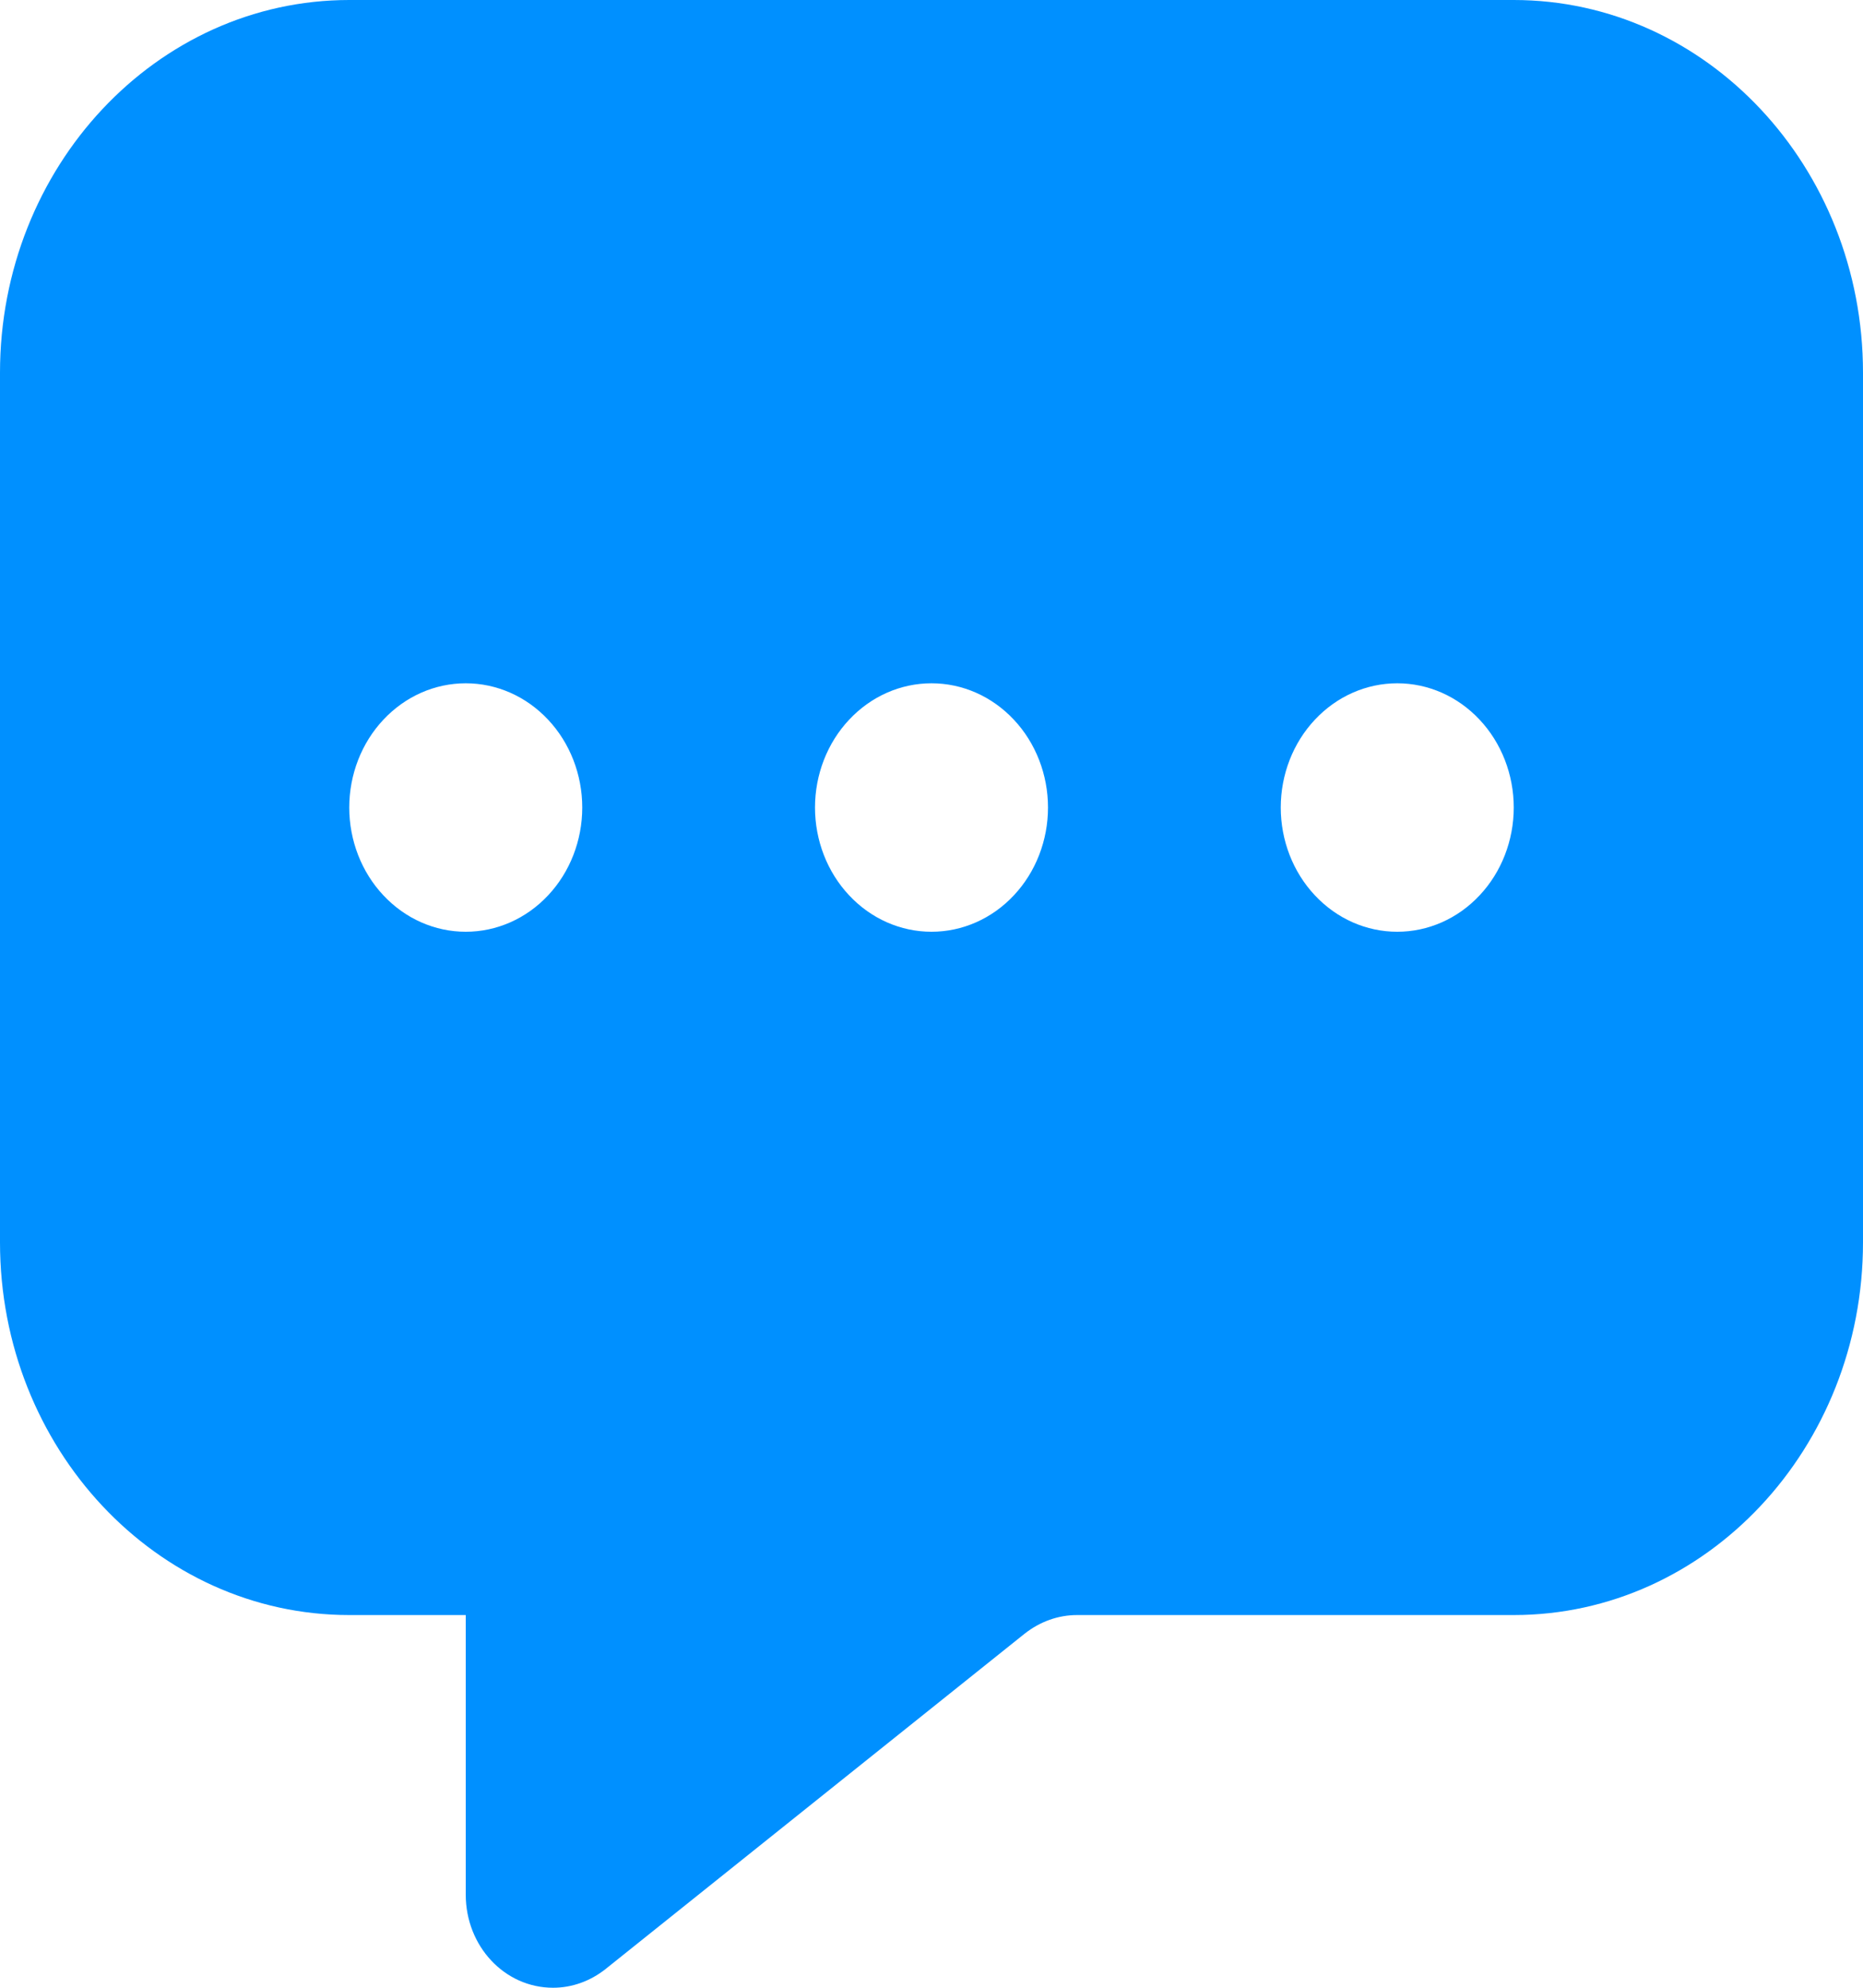 <?xml version="1.0" encoding="utf-8"?>
<svg xmlns="http://www.w3.org/2000/svg" fill="none" height="100%" overflow="visible" preserveAspectRatio="none" style="display: block;" viewBox="0 0 15 16" width="100%">
<path d="M0 3V10C0 11.656 1.26 13 2.812 13H3.75V15.25C3.75 15.666 4.063 16 4.453 16C4.605 16 4.752 15.947 4.875 15.85L8.25 13.15C8.373 13.053 8.52 13 8.672 13H12.188C13.74 13 15 11.656 15 10V3C15 1.344 13.74 0 12.188 0H2.812C1.26 0 0 1.344 0 3ZM3.75 5.5C3.999 5.5 4.237 5.605 4.413 5.793C4.589 5.98 4.688 6.235 4.688 6.5C4.688 6.765 4.589 7.02 4.413 7.207C4.237 7.395 3.999 7.5 3.75 7.5C3.501 7.5 3.263 7.395 3.087 7.207C2.911 7.02 2.812 6.765 2.812 6.5C2.812 6.235 2.911 5.98 3.087 5.793C3.263 5.605 3.501 5.5 3.75 5.5ZM7.5 5.5C7.749 5.5 7.987 5.605 8.163 5.793C8.339 5.98 8.438 6.235 8.438 6.5C8.438 6.765 8.339 7.02 8.163 7.207C7.987 7.395 7.749 7.5 7.5 7.5C7.251 7.5 7.013 7.395 6.837 7.207C6.661 7.02 6.562 6.765 6.562 6.5C6.562 6.235 6.661 5.98 6.837 5.793C7.013 5.605 7.251 5.5 7.5 5.5ZM10.312 6.5C10.312 6.235 10.411 5.98 10.587 5.793C10.763 5.605 11.001 5.5 11.25 5.5C11.499 5.5 11.737 5.605 11.913 5.793C12.089 5.98 12.188 6.235 12.188 6.5C12.188 6.765 12.089 7.02 11.913 7.207C11.737 7.395 11.499 7.5 11.25 7.5C11.001 7.5 10.763 7.395 10.587 7.207C10.411 7.02 10.312 6.765 10.312 6.5Z" fill="#0090FF" id="Primary"/>
</svg>